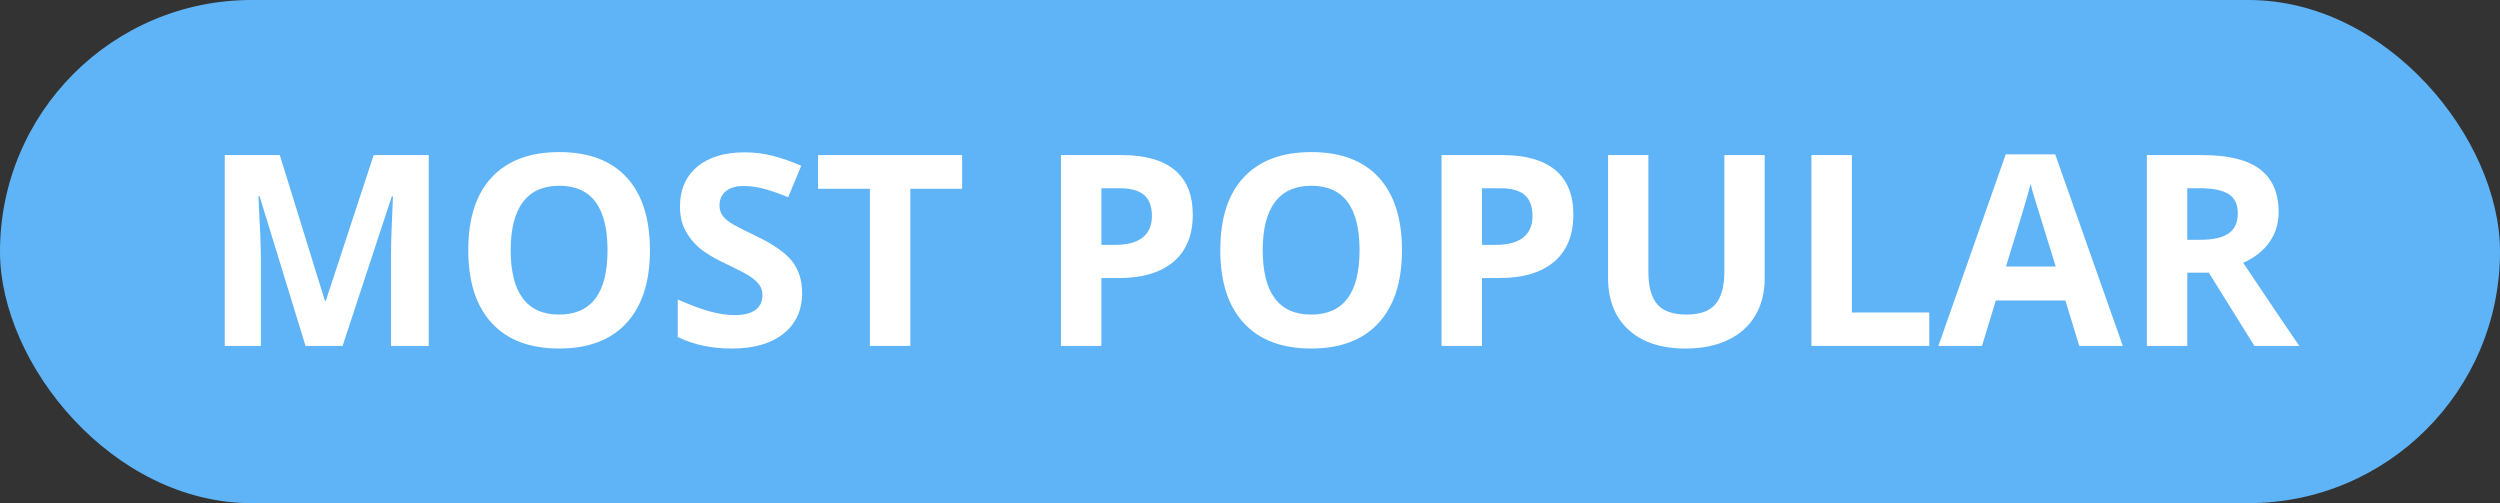 <?xml version="1.0" encoding="UTF-8"?>
<svg width="159px" height="32px" viewBox="0 0 159 32" version="1.1" xmlns="http://www.w3.org/2000/svg" xmlns:xlink="http://www.w3.org/1999/xlink">
    <rect x="0" y="0" width="159" height="32" fill="#333333" stroke="none"/>
    <title>Group 26 7</title>
    <g id="Badges" stroke="none" stroke-width="1" fill="none" fill-rule="evenodd">
        <g id="Group-26">
            <rect id="Rectangle" fill="#5FB4F7" x="0" y="0" width="159" height="32" rx="16"></rect>
            <g id="MOST-POPULAR" transform="translate(14.293, 9.673)" fill="#FFFFFF" fill-rule="nonzero">
                <path d="M5.138,12.327 L2.216,2.806 L2.142,2.806 C2.247,4.743 2.299,6.035 2.299,6.682 L2.299,12.327 L0,12.327 L0,0.191 L3.503,0.191 L6.375,9.471 L6.425,9.471 L9.471,0.191 L12.974,0.191 L12.974,12.327 L10.575,12.327 L10.575,6.583 C10.575,6.311 10.579,5.999 10.588,5.645 C10.596,5.29 10.633,4.35 10.7,2.822 L10.625,2.822 L7.496,12.327 L5.138,12.327 Z" id="Path"></path>
                <path d="M27.044,6.242 C27.044,8.251 26.546,9.795 25.55,10.874 C24.554,11.953 23.126,12.493 21.267,12.493 C19.407,12.493 17.979,11.953 16.983,10.874 C15.987,9.795 15.489,8.245 15.489,6.226 C15.489,4.206 15.989,2.663 16.988,1.598 C17.986,0.533 19.418,0 21.283,0 C23.148,0 24.574,0.537 25.562,1.61 C26.55,2.684 27.044,4.228 27.044,6.242 Z M18.187,6.242 C18.187,7.598 18.444,8.619 18.959,9.305 C19.474,9.991 20.243,10.334 21.267,10.334 C23.32,10.334 24.346,8.97 24.346,6.242 C24.346,3.508 23.325,2.142 21.283,2.142 C20.259,2.142 19.487,2.486 18.967,3.175 C18.447,3.864 18.187,4.886 18.187,6.242 Z" id="Shape"></path>
                <path d="M36.723,8.957 C36.723,10.052 36.328,10.916 35.54,11.546 C34.751,12.177 33.654,12.493 32.249,12.493 C30.954,12.493 29.808,12.249 28.812,11.762 L28.812,9.372 C29.631,9.737 30.324,9.994 30.891,10.144 C31.459,10.293 31.977,10.368 32.448,10.368 C33.012,10.368 33.445,10.26 33.747,10.044 C34.048,9.828 34.199,9.507 34.199,9.081 C34.199,8.843 34.133,8.631 34,8.446 C33.867,8.261 33.672,8.082 33.415,7.911 C33.157,7.739 32.633,7.465 31.842,7.089 C31.1,6.74 30.544,6.405 30.173,6.084 C29.803,5.764 29.507,5.39 29.285,4.964 C29.064,4.538 28.953,4.04 28.953,3.47 C28.953,2.396 29.317,1.552 30.045,0.938 C30.772,0.324 31.778,0.017 33.062,0.017 C33.693,0.017 34.295,0.091 34.867,0.241 C35.44,0.39 36.039,0.6 36.665,0.872 L35.834,2.872 C35.187,2.606 34.652,2.421 34.228,2.316 C33.805,2.211 33.389,2.158 32.979,2.158 C32.492,2.158 32.118,2.272 31.858,2.499 C31.598,2.725 31.468,3.021 31.468,3.387 C31.468,3.614 31.521,3.811 31.626,3.98 C31.731,4.149 31.899,4.312 32.128,4.47 C32.358,4.628 32.902,4.911 33.759,5.321 C34.894,5.863 35.671,6.407 36.092,6.952 C36.512,7.497 36.723,8.165 36.723,8.957 Z" id="Path"></path>
                <polygon id="Path" points="43.604 12.327 41.031 12.327 41.031 2.333 37.735 2.333 37.735 0.191 46.899 0.191 46.899 2.333 43.604 2.333"></polygon>
                <path d="M55.756,5.902 L56.603,5.902 C57.394,5.902 57.986,5.746 58.379,5.433 C58.772,5.12 58.969,4.665 58.969,4.067 C58.969,3.464 58.804,3.019 58.475,2.731 C58.146,2.443 57.63,2.299 56.927,2.299 L55.756,2.299 L55.756,5.902 Z M61.567,3.976 C61.567,5.282 61.159,6.281 60.343,6.973 C59.526,7.664 58.366,8.01 56.86,8.01 L55.756,8.01 L55.756,12.327 L53.183,12.327 L53.183,0.191 L57.06,0.191 C58.532,0.191 59.651,0.508 60.417,1.141 C61.184,1.775 61.567,2.72 61.567,3.976 Z" id="Shape"></path>
                <path d="M74.873,6.242 C74.873,8.251 74.375,9.795 73.379,10.874 C72.383,11.953 70.955,12.493 69.096,12.493 C67.236,12.493 65.809,11.953 64.812,10.874 C63.816,9.795 63.318,8.245 63.318,6.226 C63.318,4.206 63.818,2.663 64.817,1.598 C65.816,0.533 67.247,0 69.112,0 C70.977,0 72.404,0.537 73.391,1.61 C74.379,2.684 74.873,4.228 74.873,6.242 Z M66.016,6.242 C66.016,7.598 66.273,8.619 66.788,9.305 C67.303,9.991 68.072,10.334 69.096,10.334 C71.149,10.334 72.175,8.97 72.175,6.242 C72.175,3.508 71.154,2.142 69.112,2.142 C68.089,2.142 67.317,2.486 66.796,3.175 C66.276,3.864 66.016,4.886 66.016,6.242 Z" id="Shape"></path>
                <path d="M79.961,5.902 L80.808,5.902 C81.599,5.902 82.192,5.746 82.584,5.433 C82.977,5.12 83.174,4.665 83.174,4.067 C83.174,3.464 83.009,3.019 82.68,2.731 C82.351,2.443 81.835,2.299 81.132,2.299 L79.961,2.299 L79.961,5.902 Z M85.772,3.976 C85.772,5.282 85.364,6.281 84.548,6.973 C83.731,7.664 82.571,8.01 81.065,8.01 L79.961,8.01 L79.961,12.327 L77.388,12.327 L77.388,0.191 L81.265,0.191 C82.737,0.191 83.856,0.508 84.622,1.141 C85.389,1.775 85.772,2.72 85.772,3.976 Z" id="Shape"></path>
                <path d="M97.941,0.191 L97.941,8.043 C97.941,8.94 97.74,9.726 97.339,10.401 C96.938,11.076 96.358,11.593 95.6,11.953 C94.842,12.313 93.945,12.493 92.911,12.493 C91.35,12.493 90.138,12.093 89.275,11.293 C88.412,10.494 87.98,9.399 87.98,8.01 L87.98,0.191 L90.545,0.191 L90.545,7.62 C90.545,8.555 90.733,9.242 91.109,9.679 C91.486,10.116 92.108,10.334 92.977,10.334 C93.818,10.334 94.428,10.115 94.807,9.675 C95.186,9.235 95.376,8.544 95.376,7.604 L95.376,0.191 L97.941,0.191 Z" id="Path"></path>
                <polygon id="Path" points="100.913 12.327 100.913 0.191 103.486 0.191 103.486 10.202 108.408 10.202 108.408 12.327"></polygon>
                <path d="M117.946,12.327 L117.066,9.438 L112.642,9.438 L111.762,12.327 L108.989,12.327 L113.272,0.141 L116.418,0.141 L120.718,12.327 L117.946,12.327 Z M116.452,7.28 C115.638,4.662 115.18,3.182 115.078,2.839 C114.976,2.496 114.902,2.225 114.858,2.025 C114.675,2.734 114.152,4.485 113.289,7.28 L116.452,7.28 Z" id="Shape"></path>
                <path d="M124.819,5.578 L125.649,5.578 C126.462,5.578 127.063,5.443 127.45,5.171 C127.838,4.9 128.031,4.474 128.031,3.893 C128.031,3.318 127.833,2.908 127.438,2.665 C127.042,2.421 126.429,2.299 125.599,2.299 L124.819,2.299 L124.819,5.578 Z M124.819,7.67 L124.819,12.327 L122.246,12.327 L122.246,0.191 L125.782,0.191 C127.431,0.191 128.651,0.491 129.442,1.092 C130.234,1.692 130.629,2.604 130.629,3.827 C130.629,4.541 130.433,5.176 130.04,5.732 C129.647,6.288 129.091,6.724 128.372,7.039 C130.198,9.767 131.388,11.53 131.941,12.327 L129.085,12.327 L126.188,7.67 L124.819,7.67 Z" id="Shape"></path>
            </g>
        </g>
    </g>
</svg>